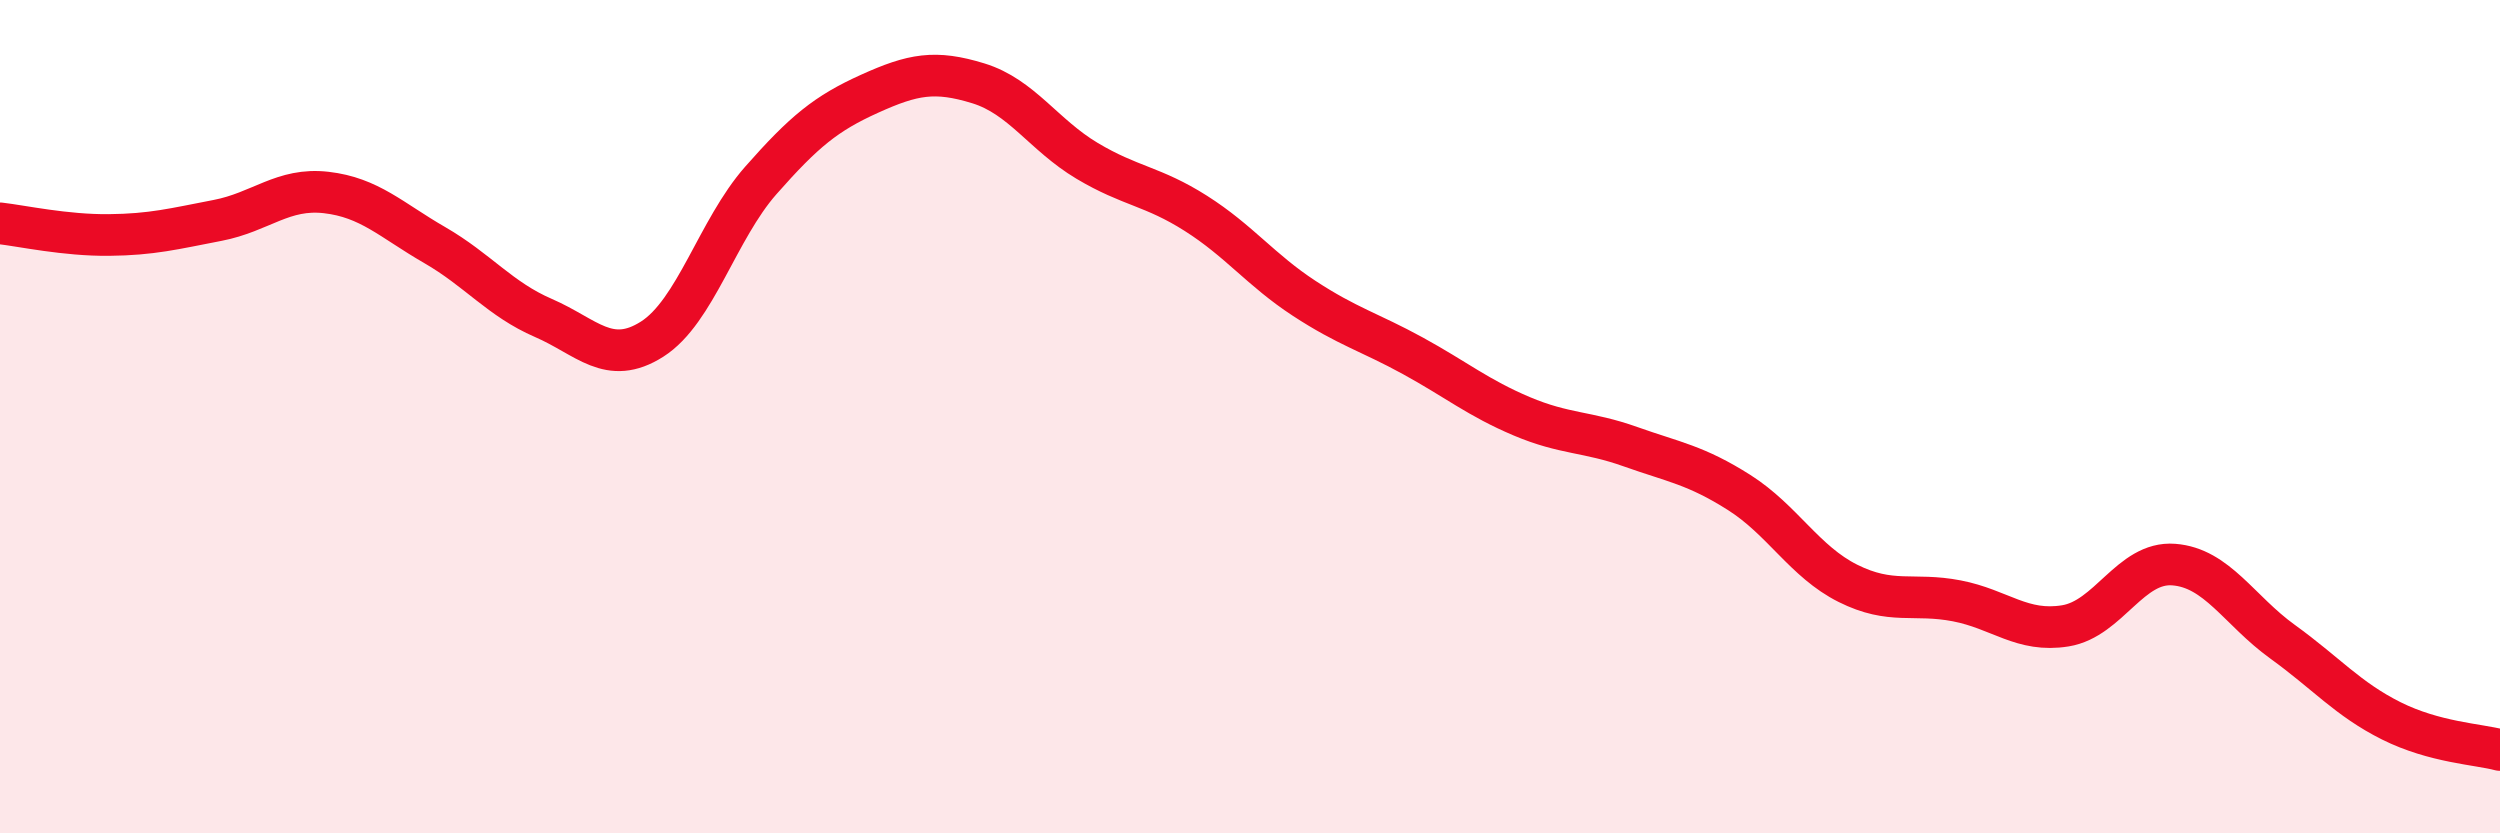 
    <svg width="60" height="20" viewBox="0 0 60 20" xmlns="http://www.w3.org/2000/svg">
      <path
        d="M 0,5.36 C 0.52,5.42 1.57,5.65 2.61,5.64 C 3.65,5.63 4.18,5.49 5.22,5.29 C 6.26,5.09 6.79,4.5 7.83,4.62 C 8.87,4.74 9.39,5.28 10.43,5.88 C 11.47,6.48 12,7.18 13.04,7.63 C 14.08,8.08 14.61,8.8 15.65,8.14 C 16.69,7.48 17.22,5.51 18.26,4.33 C 19.3,3.15 19.83,2.72 20.87,2.25 C 21.91,1.78 22.44,1.68 23.48,2 C 24.52,2.32 25.05,3.24 26.09,3.86 C 27.13,4.48 27.66,4.46 28.7,5.12 C 29.74,5.78 30.26,6.48 31.3,7.16 C 32.34,7.84 32.87,7.97 33.91,8.54 C 34.95,9.11 35.48,9.55 36.52,9.99 C 37.56,10.43 38.09,10.35 39.13,10.72 C 40.17,11.09 40.7,11.16 41.74,11.82 C 42.78,12.48 43.31,13.48 44.35,14 C 45.39,14.52 45.92,14.22 46.96,14.42 C 48,14.62 48.53,15.19 49.57,15.02 C 50.61,14.85 51.13,13.47 52.17,13.55 C 53.21,13.63 53.74,14.65 54.78,15.4 C 55.82,16.15 56.35,16.78 57.39,17.3 C 58.43,17.82 59.48,17.86 60,18L60 20L0 20Z"
        fill="#EB0A25"
        opacity="0.1"
        stroke-linecap="round"
        stroke-linejoin="round"
      />
      <path
        d="M 0,5.36 C 0.52,5.42 1.57,5.65 2.61,5.64 C 3.65,5.63 4.18,5.49 5.22,5.29 C 6.26,5.09 6.79,4.5 7.83,4.62 C 8.87,4.74 9.39,5.28 10.43,5.88 C 11.47,6.48 12,7.18 13.04,7.63 C 14.08,8.08 14.61,8.8 15.65,8.14 C 16.69,7.48 17.22,5.51 18.26,4.33 C 19.3,3.15 19.83,2.72 20.87,2.25 C 21.91,1.78 22.44,1.68 23.48,2 C 24.52,2.32 25.05,3.24 26.09,3.86 C 27.13,4.48 27.66,4.46 28.7,5.12 C 29.74,5.78 30.26,6.48 31.3,7.16 C 32.34,7.84 32.87,7.97 33.91,8.54 C 34.95,9.11 35.48,9.55 36.52,9.99 C 37.56,10.43 38.09,10.35 39.13,10.72 C 40.17,11.09 40.7,11.16 41.74,11.82 C 42.78,12.48 43.31,13.48 44.35,14 C 45.39,14.52 45.92,14.22 46.96,14.42 C 48,14.62 48.53,15.19 49.57,15.02 C 50.61,14.85 51.13,13.47 52.17,13.55 C 53.21,13.63 53.74,14.65 54.78,15.4 C 55.82,16.15 56.35,16.78 57.39,17.3 C 58.43,17.82 59.48,17.86 60,18"
        stroke="#EB0A25"
        stroke-width="1"
        fill="none"
        stroke-linecap="round"
        stroke-linejoin="round"
      />
    </svg>
  